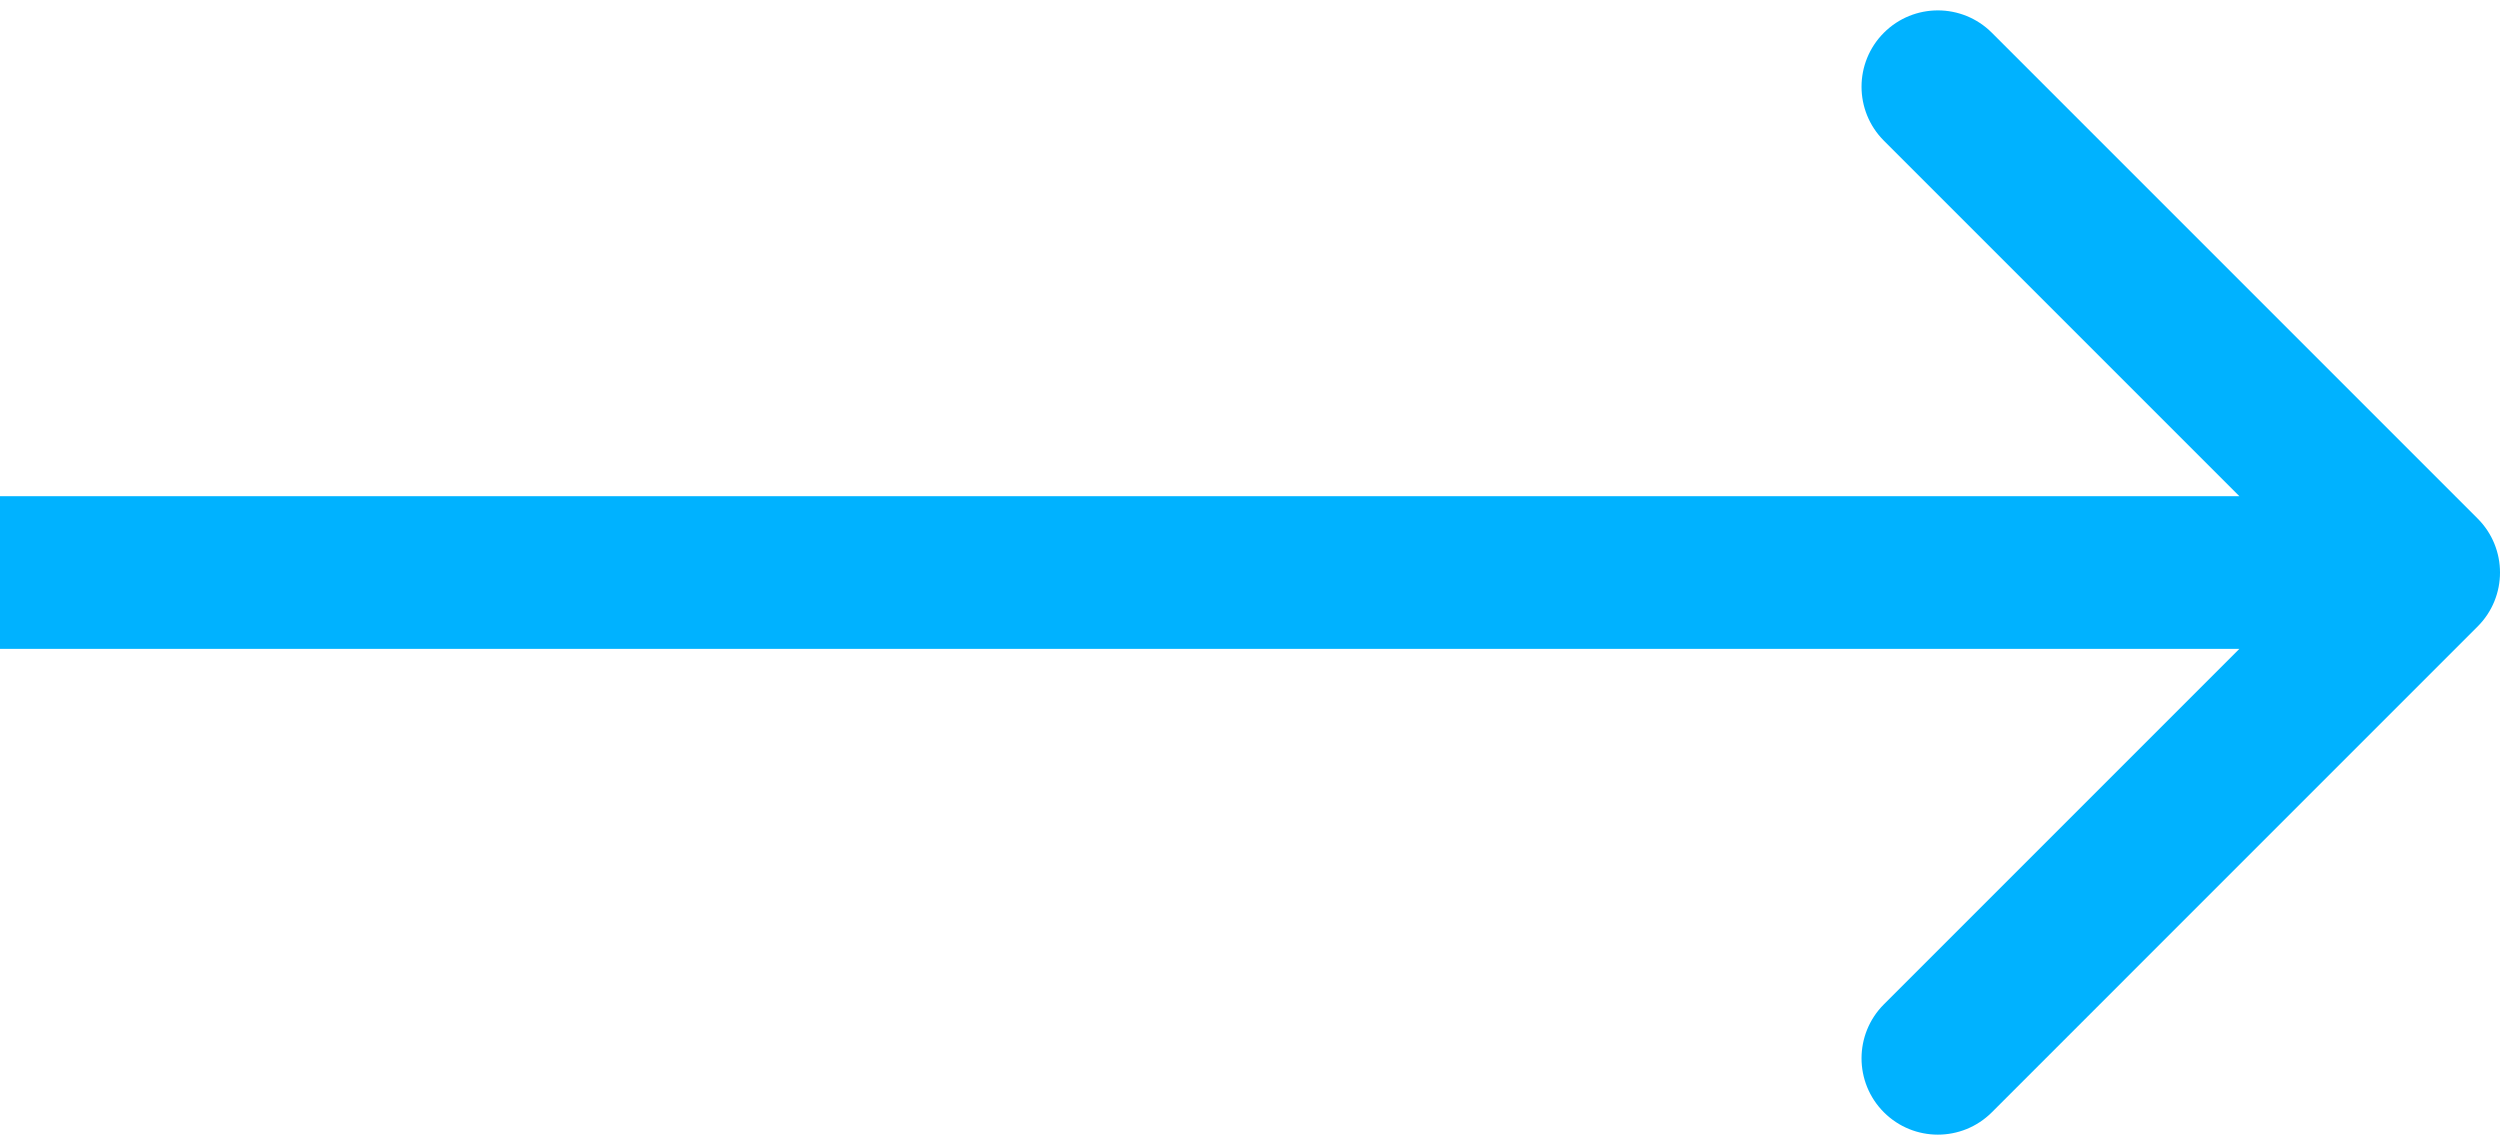 <svg width="131" height="60" viewBox="0 0 131 60" fill="none" xmlns="http://www.w3.org/2000/svg">
<path d="M129.828 32.828C131.391 31.266 131.391 28.734 129.828 27.172L104.373 1.716C102.81 0.154 100.278 0.154 98.716 1.716C97.154 3.278 97.154 5.81 98.716 7.373L121.343 30L98.716 52.627C97.154 54.19 97.154 56.722 98.716 58.284C100.278 59.846 102.81 59.846 104.373 58.284L129.828 32.828ZM0 30L0 34L127 34V30V26L0 26L0 30Z" fill="#00B2FF"/>
</svg>
